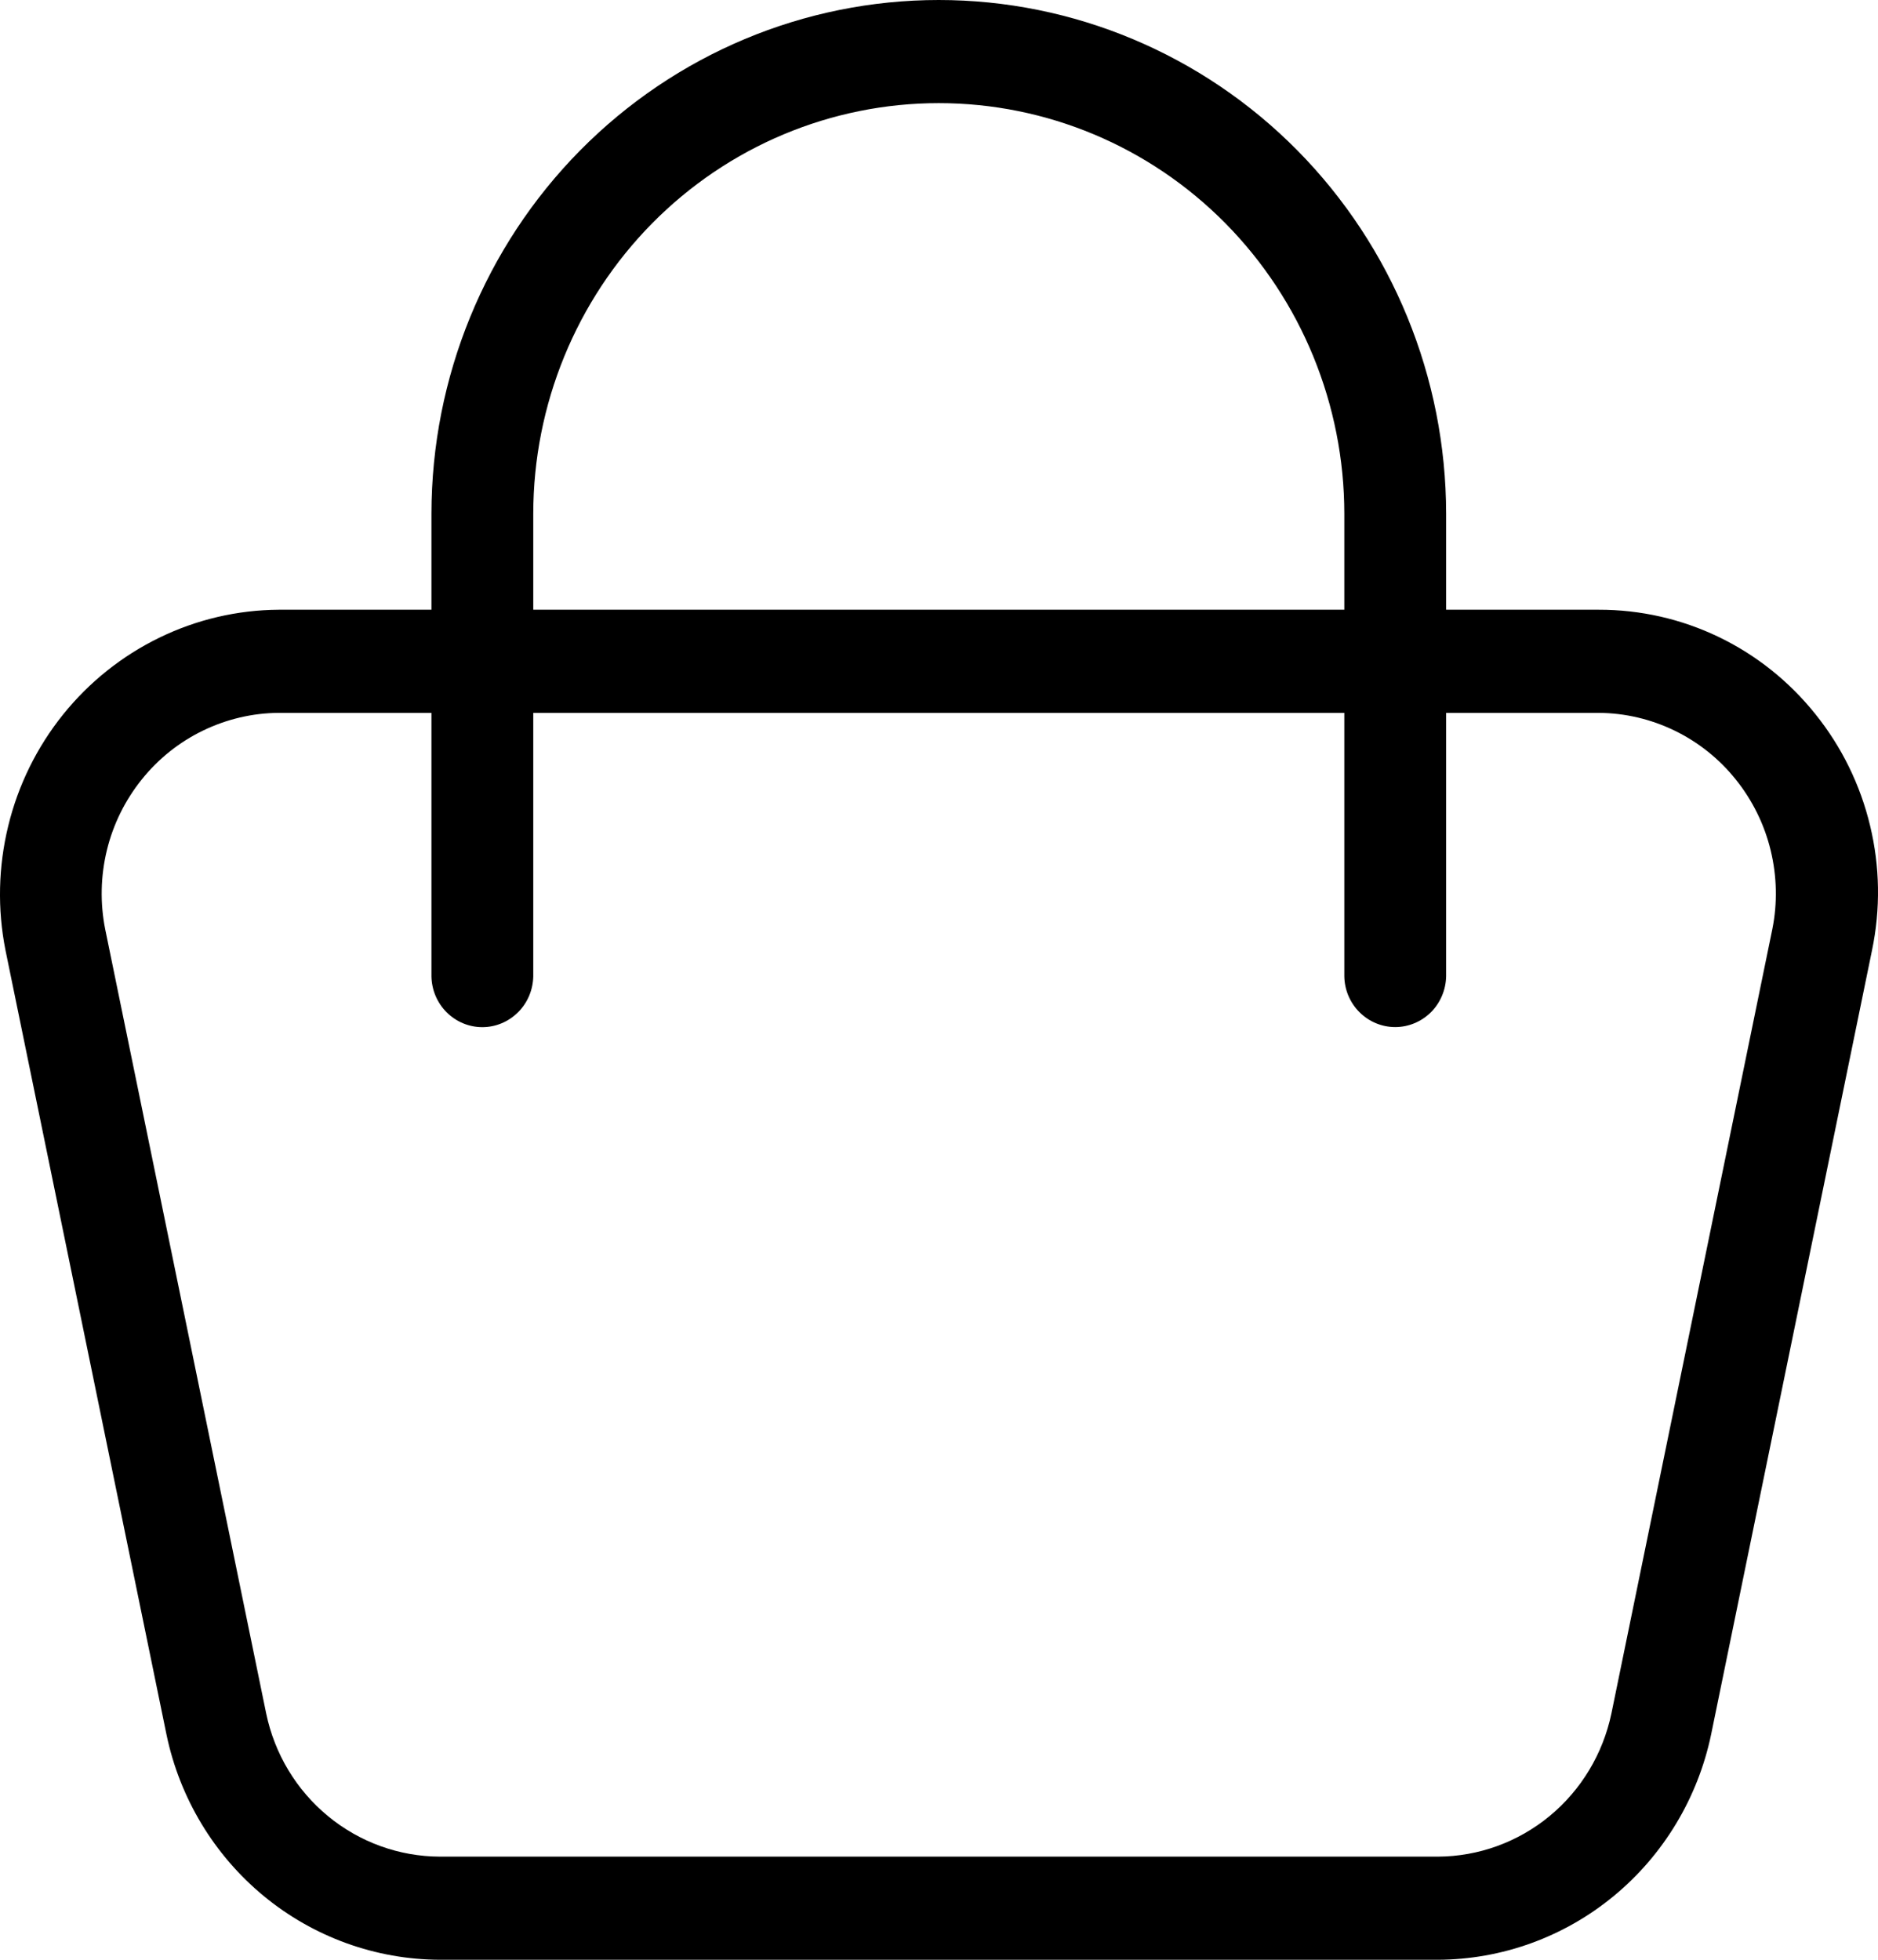 <?xml version="1.0" encoding="UTF-8"?> <svg xmlns="http://www.w3.org/2000/svg" width="23" height="24" viewBox="0 0 23 24" fill="none"><path d="M22.233 8.745C21.913 8.345 21.509 8.022 21.05 7.801C20.591 7.58 20.089 7.466 19.58 7.467H17.711V6.291C17.709 4.622 17.054 3.022 15.889 1.842C14.724 0.663 13.144 0 11.497 0C9.85 0 8.27 0.663 7.105 1.842C5.94 3.022 5.285 4.622 5.284 6.291V7.467H3.414C2.907 7.47 2.407 7.587 1.95 7.81C1.494 8.032 1.091 8.354 0.771 8.752C0.451 9.151 0.222 9.616 0.101 10.114C-0.021 10.613 -0.033 11.132 0.067 11.636L2.039 21.242C2.201 22.02 2.622 22.718 3.231 23.22C3.84 23.722 4.601 23.997 5.386 24H17.609C18.394 23.997 19.154 23.722 19.763 23.22C20.372 22.718 20.793 22.02 20.956 21.242L22.927 11.636C23.032 11.132 23.024 10.611 22.903 10.111C22.783 9.61 22.554 9.144 22.233 8.745ZM6.531 6.291C6.532 4.957 7.056 3.678 7.987 2.735C8.918 1.792 10.181 1.263 11.497 1.263C12.814 1.263 14.076 1.792 15.008 2.735C15.939 3.678 16.463 4.957 16.464 6.291V7.467H6.531V6.291ZM21.706 11.378L19.735 20.984C19.631 21.479 19.364 21.922 18.977 22.241C18.59 22.56 18.107 22.735 17.609 22.737H5.386C4.887 22.735 4.404 22.56 4.017 22.241C3.63 21.922 3.363 21.479 3.26 20.984L1.288 11.378C1.225 11.059 1.232 10.728 1.309 10.412C1.386 10.095 1.532 9.8 1.735 9.547C1.938 9.293 2.194 9.089 2.484 8.948C2.775 8.807 3.092 8.732 3.414 8.73L5.284 8.73V11.955C5.286 12.121 5.353 12.28 5.469 12.396C5.586 12.513 5.743 12.579 5.907 12.579C6.071 12.579 6.228 12.513 6.345 12.396C6.462 12.28 6.528 12.121 6.531 11.955V8.73H16.464V11.955C16.466 12.121 16.533 12.28 16.65 12.396C16.766 12.512 16.923 12.578 17.087 12.578C17.251 12.578 17.408 12.512 17.525 12.396C17.641 12.28 17.708 12.121 17.711 11.955V8.73H19.58C19.902 8.732 20.22 8.807 20.51 8.948C20.8 9.089 21.056 9.293 21.259 9.547C21.462 9.8 21.608 10.095 21.685 10.412C21.762 10.728 21.77 11.059 21.706 11.378Z" fill="black"></path></svg> 